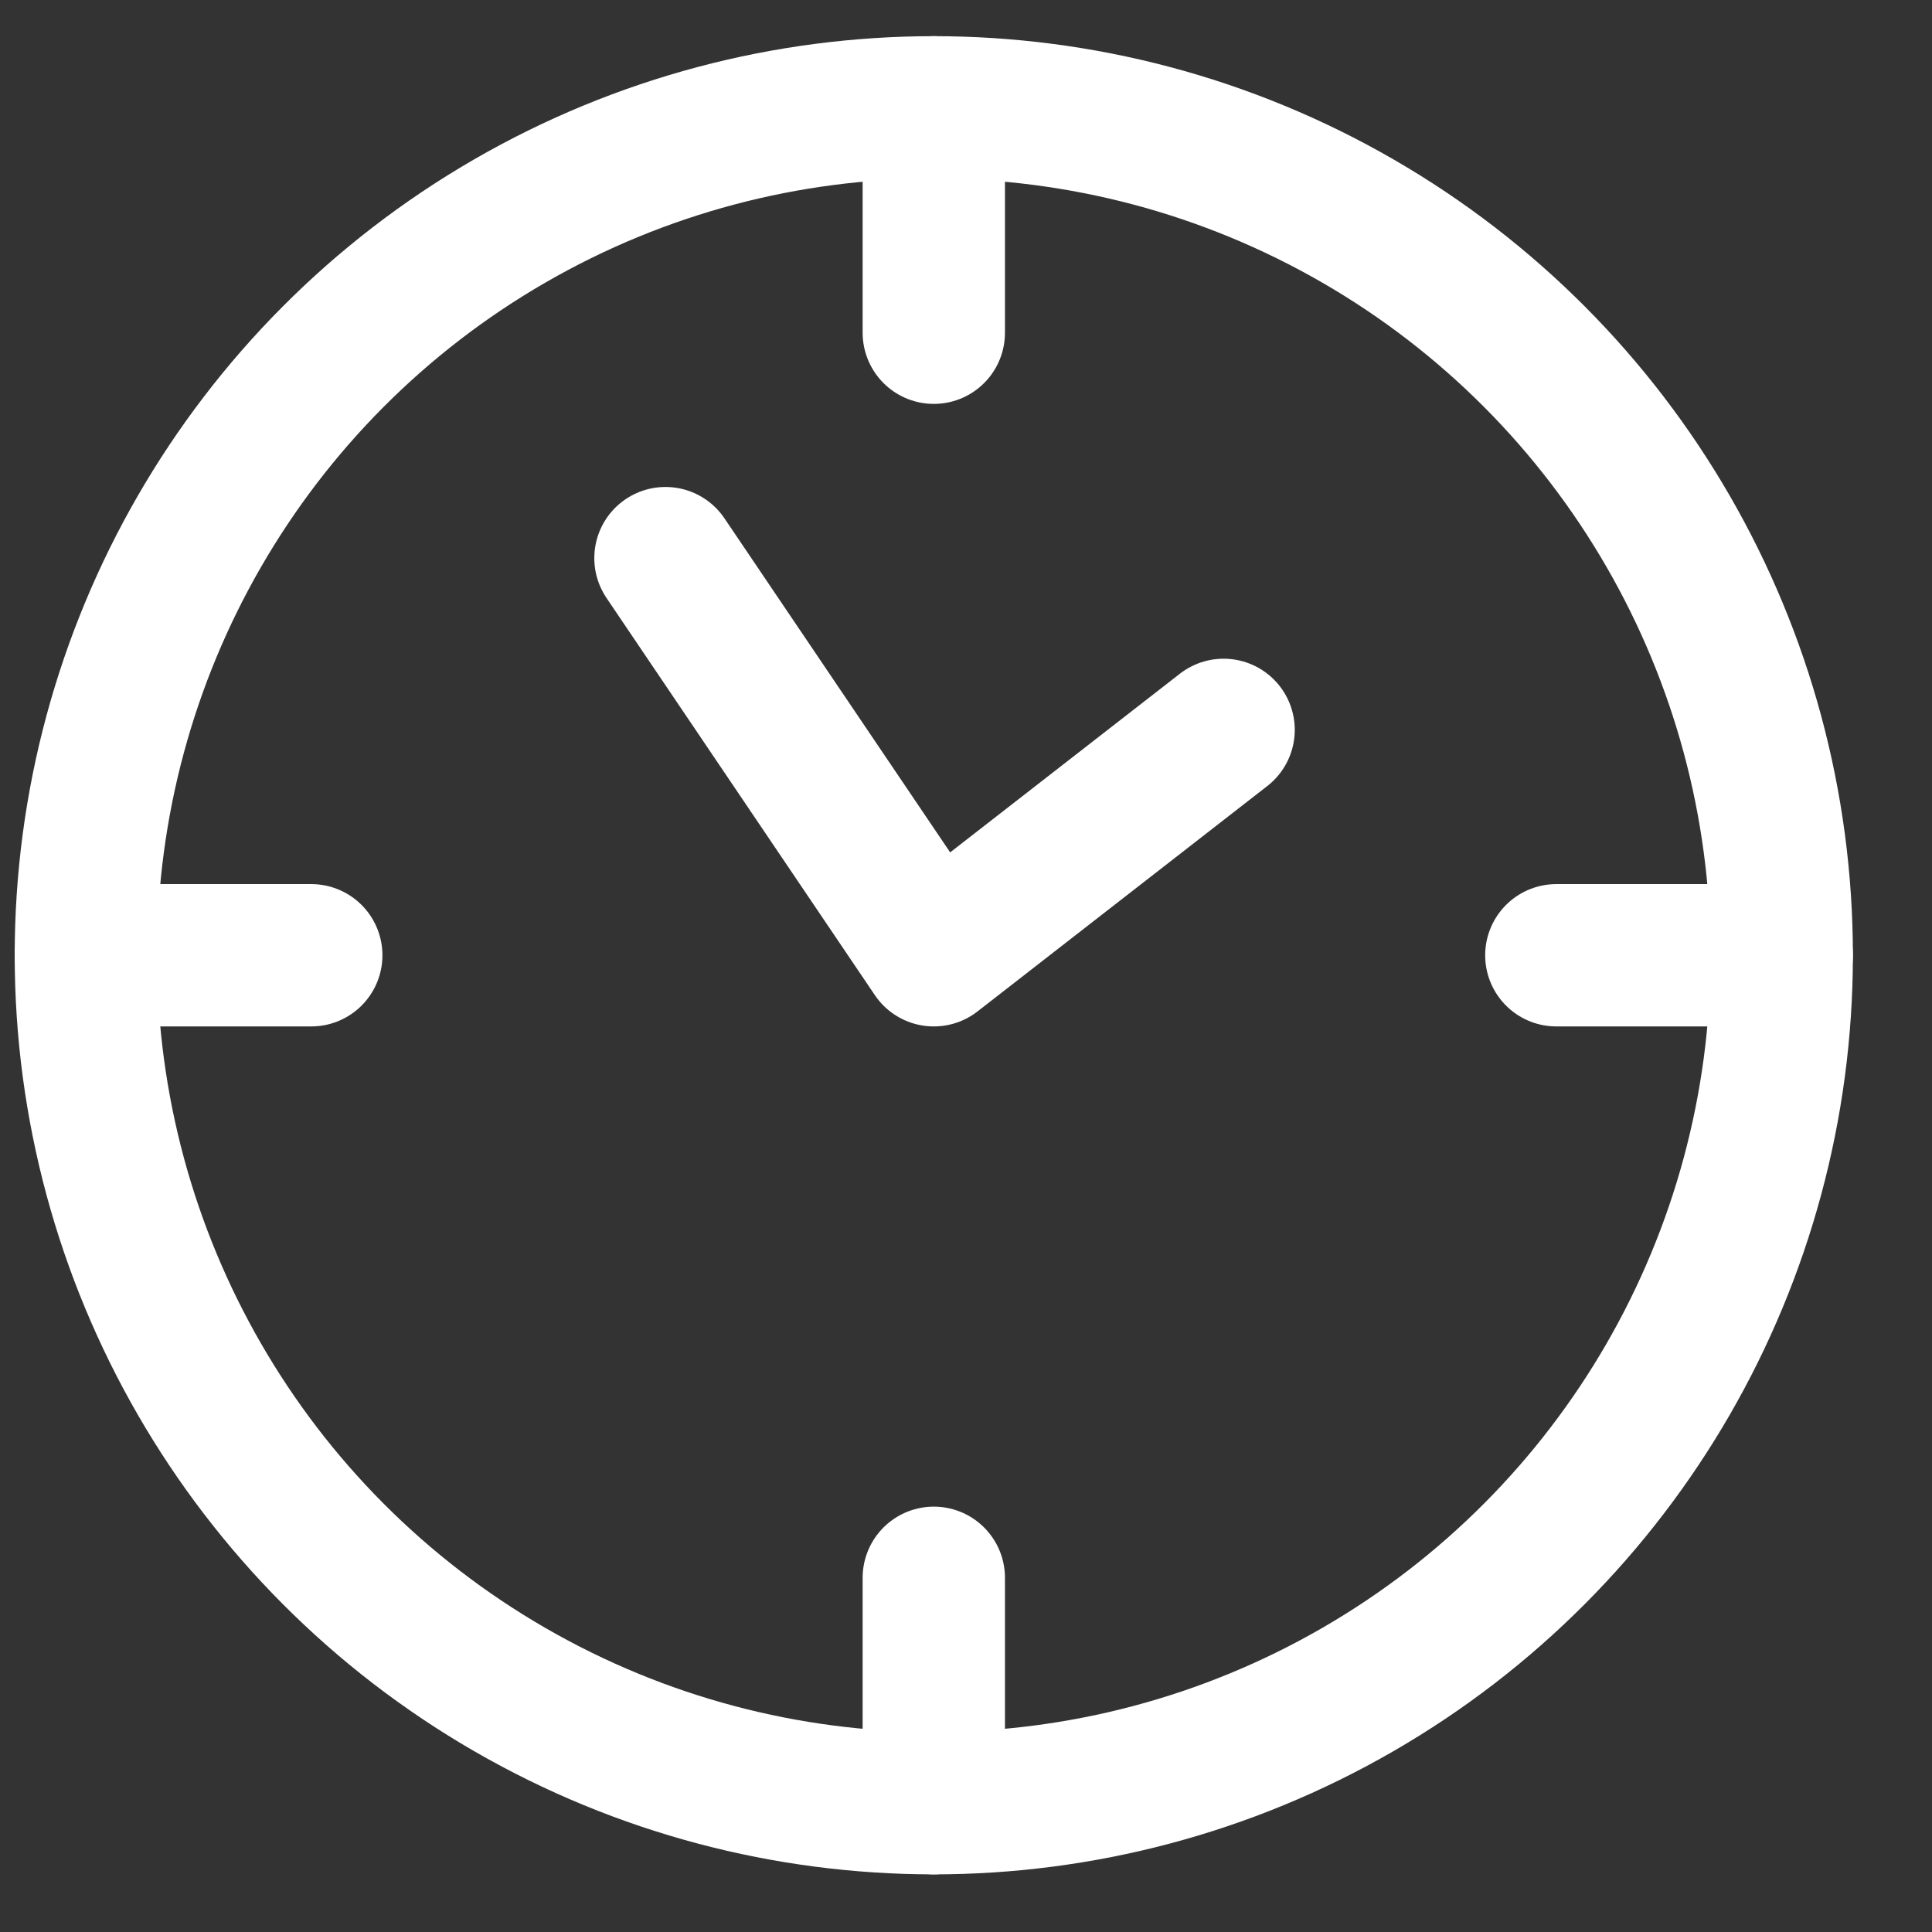 <?xml version="1.0" encoding="UTF-8"?> <!-- Generator: Adobe Illustrator 25.2.1, SVG Export Plug-In . SVG Version: 6.00 Build 0) --> <svg xmlns="http://www.w3.org/2000/svg" xmlns:xlink="http://www.w3.org/1999/xlink" id="Layer_1" x="0px" y="0px" viewBox="0 0 18 18" style="enable-background:new 0 0 18 18;" xml:space="preserve"><rect x="0" y="0" width="18" height="18" fill="#333333" stroke="none"/> <style type="text/css"> .st0{fill:none;stroke:#FFFFFF;stroke-width:1.326;} .st1{fill:none;stroke:#FFFFFF;stroke-width:1.326;stroke-linecap:round;} .st2{fill:none;stroke:#FFFFFF;stroke-width:1.326;stroke-linecap:round;stroke-linejoin:round;} </style> <circle class="st0" cx="8.7" cy="8.9" r="7.9"></circle> <path class="st1" d="M8.7,16.8v-2.1"></path> <path class="st1" d="M8.7,3.1V1"></path> <path class="st1" d="M0.8,8.9h2.1"></path> <path class="st1" d="M14.5,8.9h2.1"></path> <path class="st2" d="M6.2,5.2l2.5,3.7l2.7-2.1"></path> </svg> 